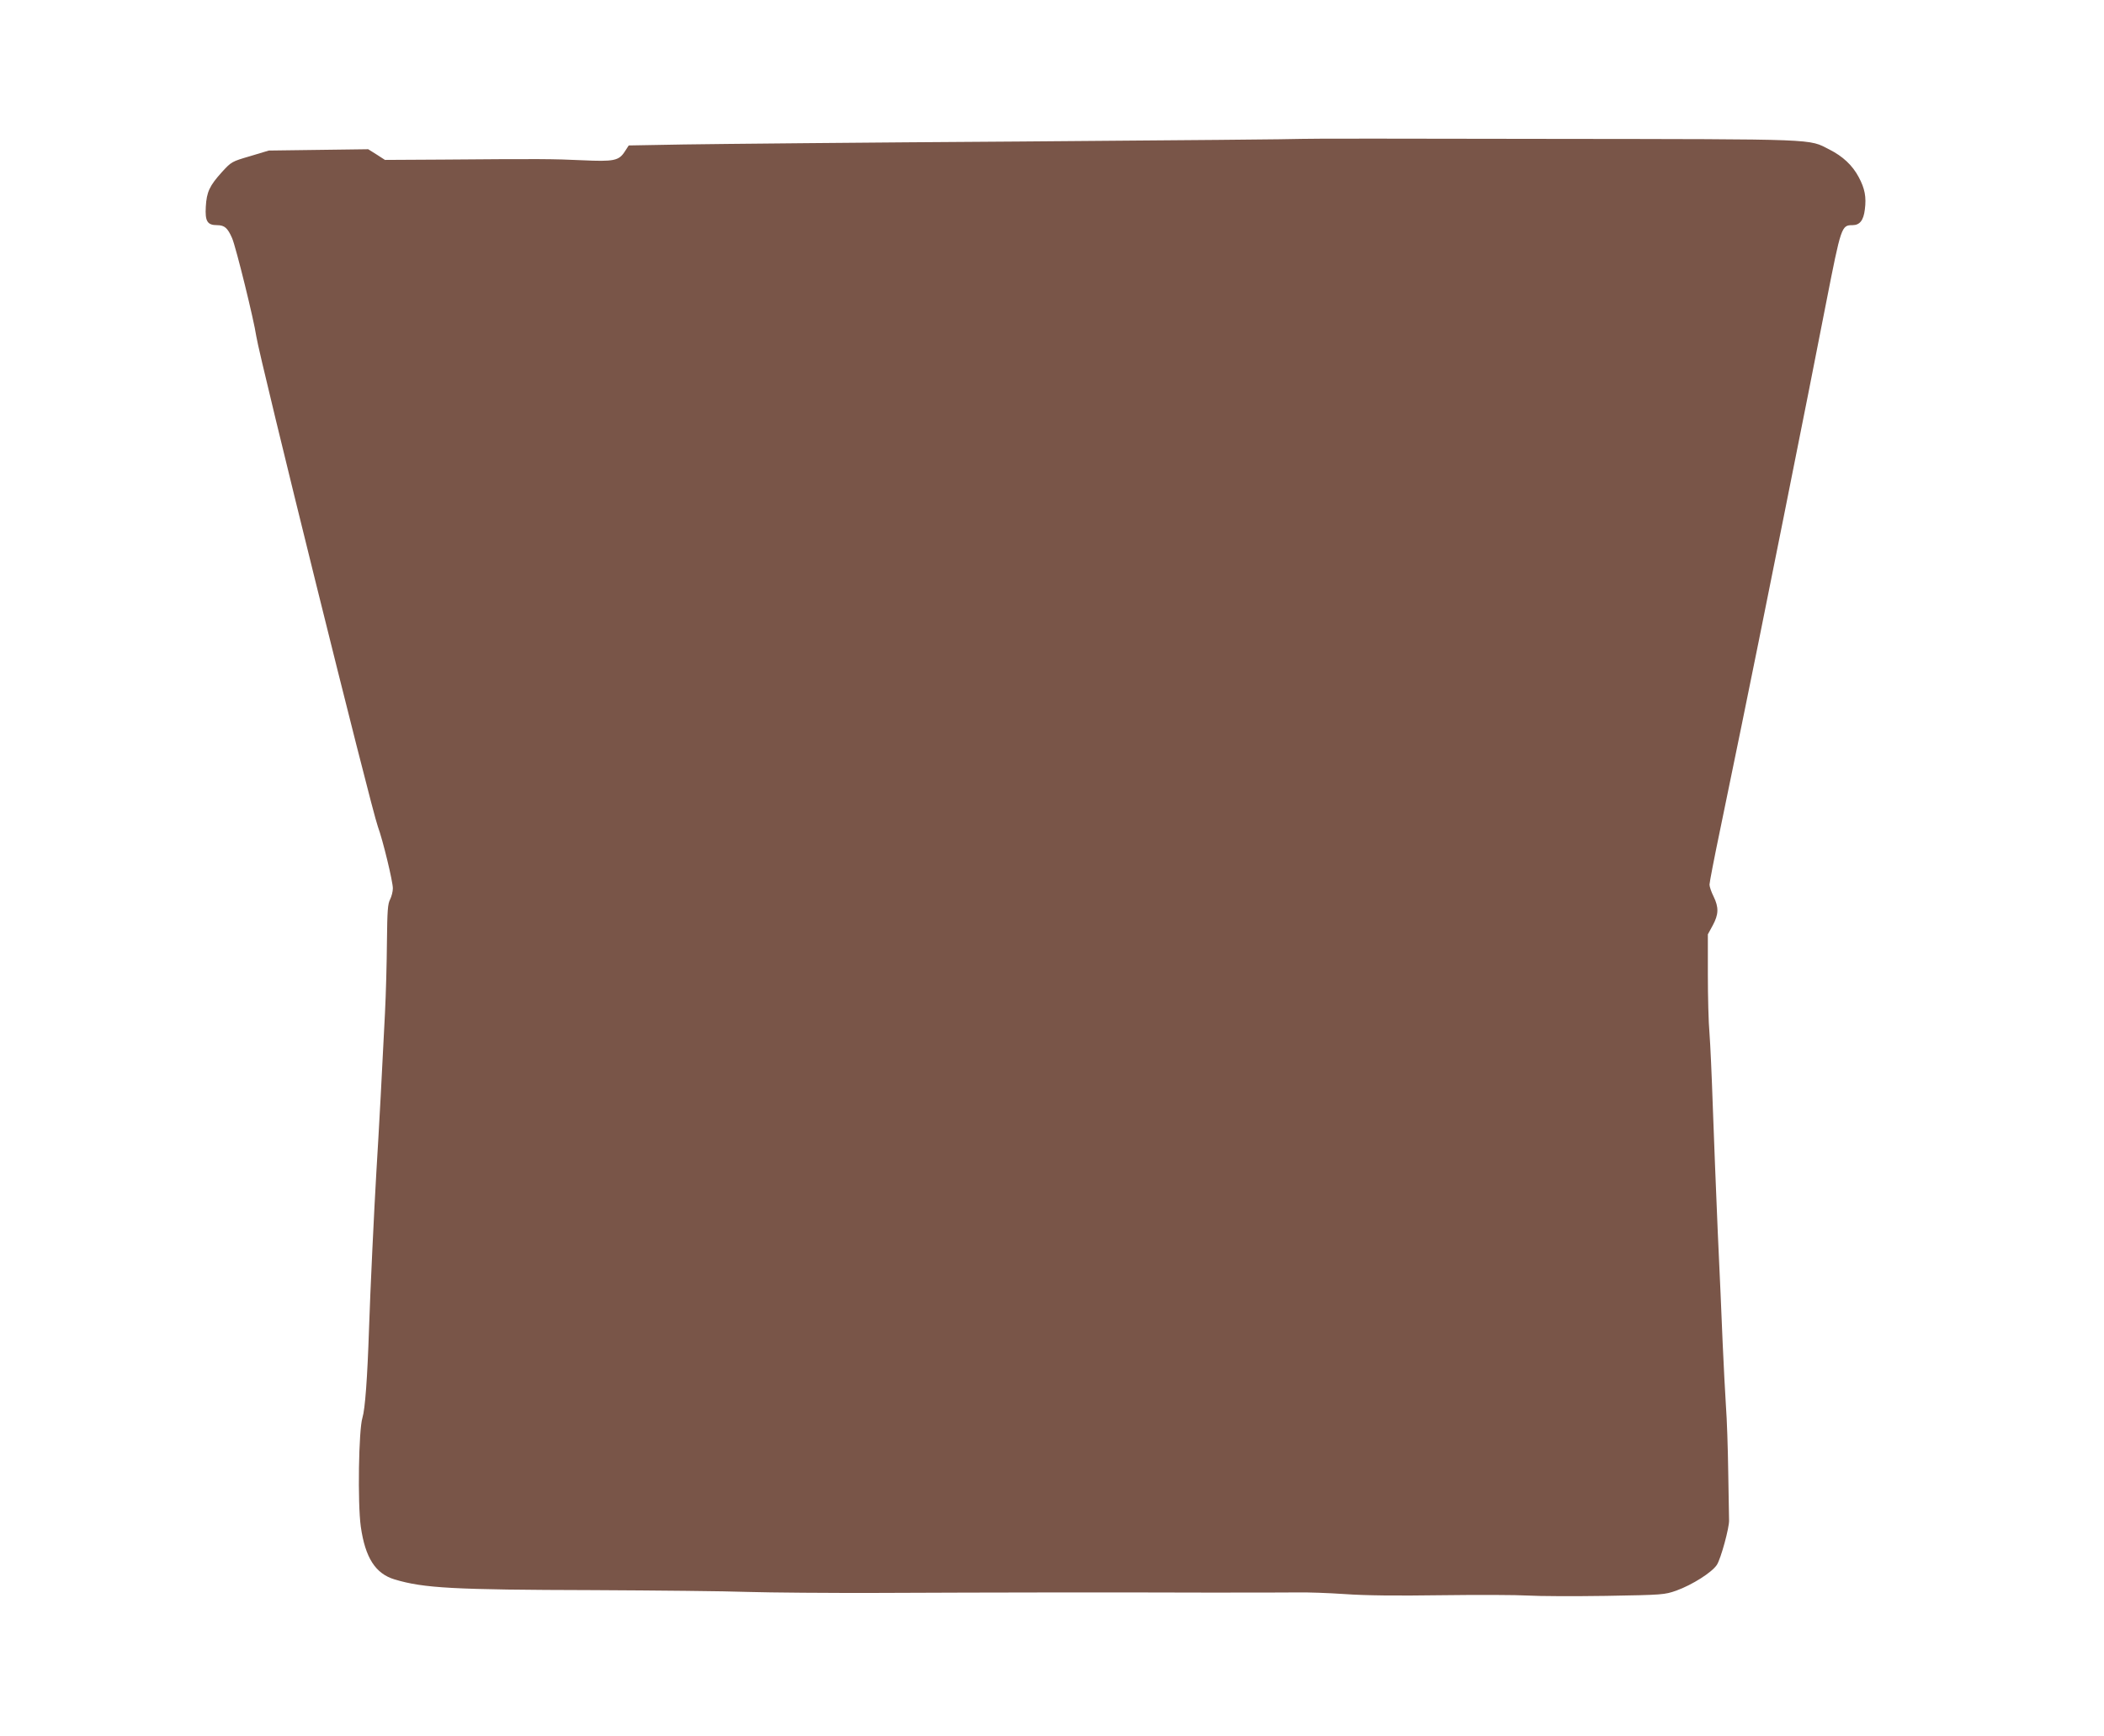 <?xml version="1.0" standalone="no"?>
<!DOCTYPE svg PUBLIC "-//W3C//DTD SVG 20010904//EN"
 "http://www.w3.org/TR/2001/REC-SVG-20010904/DTD/svg10.dtd">
<svg version="1.0" xmlns="http://www.w3.org/2000/svg"
 width="1280pt" height="1056pt" viewBox="0 0 1280 1056"
 preserveAspectRatio="xMidYMid meet">
<g transform="translate(0,1056) scale(0.1,-0.1)"
fill="#795548" stroke="none">
<path d="M7918 9715 c-2 -2 -773 -9 -1713 -16 -941 -6 -1861 -15 -2045 -18
l-335 -6 -24 -37 c-36 -56 -66 -62 -260 -53 -173 8 -252 9 -843 4 l-356 -2
-51 33 -51 32 -303 -4 -302 -4 -113 -34 c-113 -33 -114 -34 -172 -97 -75 -83
-93 -121 -98 -211 -5 -88 9 -112 69 -112 45 0 64 -17 91 -79 24 -56 133 -499
147 -596 19 -129 699 -2874 740 -2985 30 -81 91 -333 91 -375 0 -20 -8 -50
-17 -68 -14 -27 -17 -67 -19 -257 -1 -124 -6 -319 -12 -435 -6 -115 -18 -343
-26 -505 -9 -162 -20 -367 -26 -455 -13 -217 -38 -739 -45 -960 -10 -302 -24
-489 -40 -541 -23 -73 -30 -521 -10 -663 27 -189 89 -286 206 -321 177 -53
355 -63 1209 -65 382 -2 805 -6 940 -11 135 -4 493 -7 795 -6 703 3 1395 4
1990 2 259 0 513 0 565 1 52 1 178 -3 280 -10 127 -9 312 -11 590 -7 223 3
459 2 525 -2 66 -4 280 -5 475 -2 349 6 356 7 428 32 97 35 217 111 247 157
24 37 76 227 74 271 0 14 -2 144 -5 290 -2 146 -8 328 -14 405 -5 77 -14 250
-20 385 -5 135 -19 441 -30 680 -10 239 -24 581 -30 760 -6 179 -15 378 -20
442 -6 64 -10 226 -10 360 l0 243 30 55 c36 67 37 109 5 175 -14 28 -25 60
-25 73 0 12 29 163 65 335 35 171 93 454 129 627 94 455 420 2083 516 2580 91
463 93 470 160 470 44 0 67 29 75 95 10 76 0 128 -37 197 -38 72 -97 127 -178
168 -131 66 -41 63 -1702 65 -829 2 -1508 2 -1510 0z"/>
</g>
</svg>
